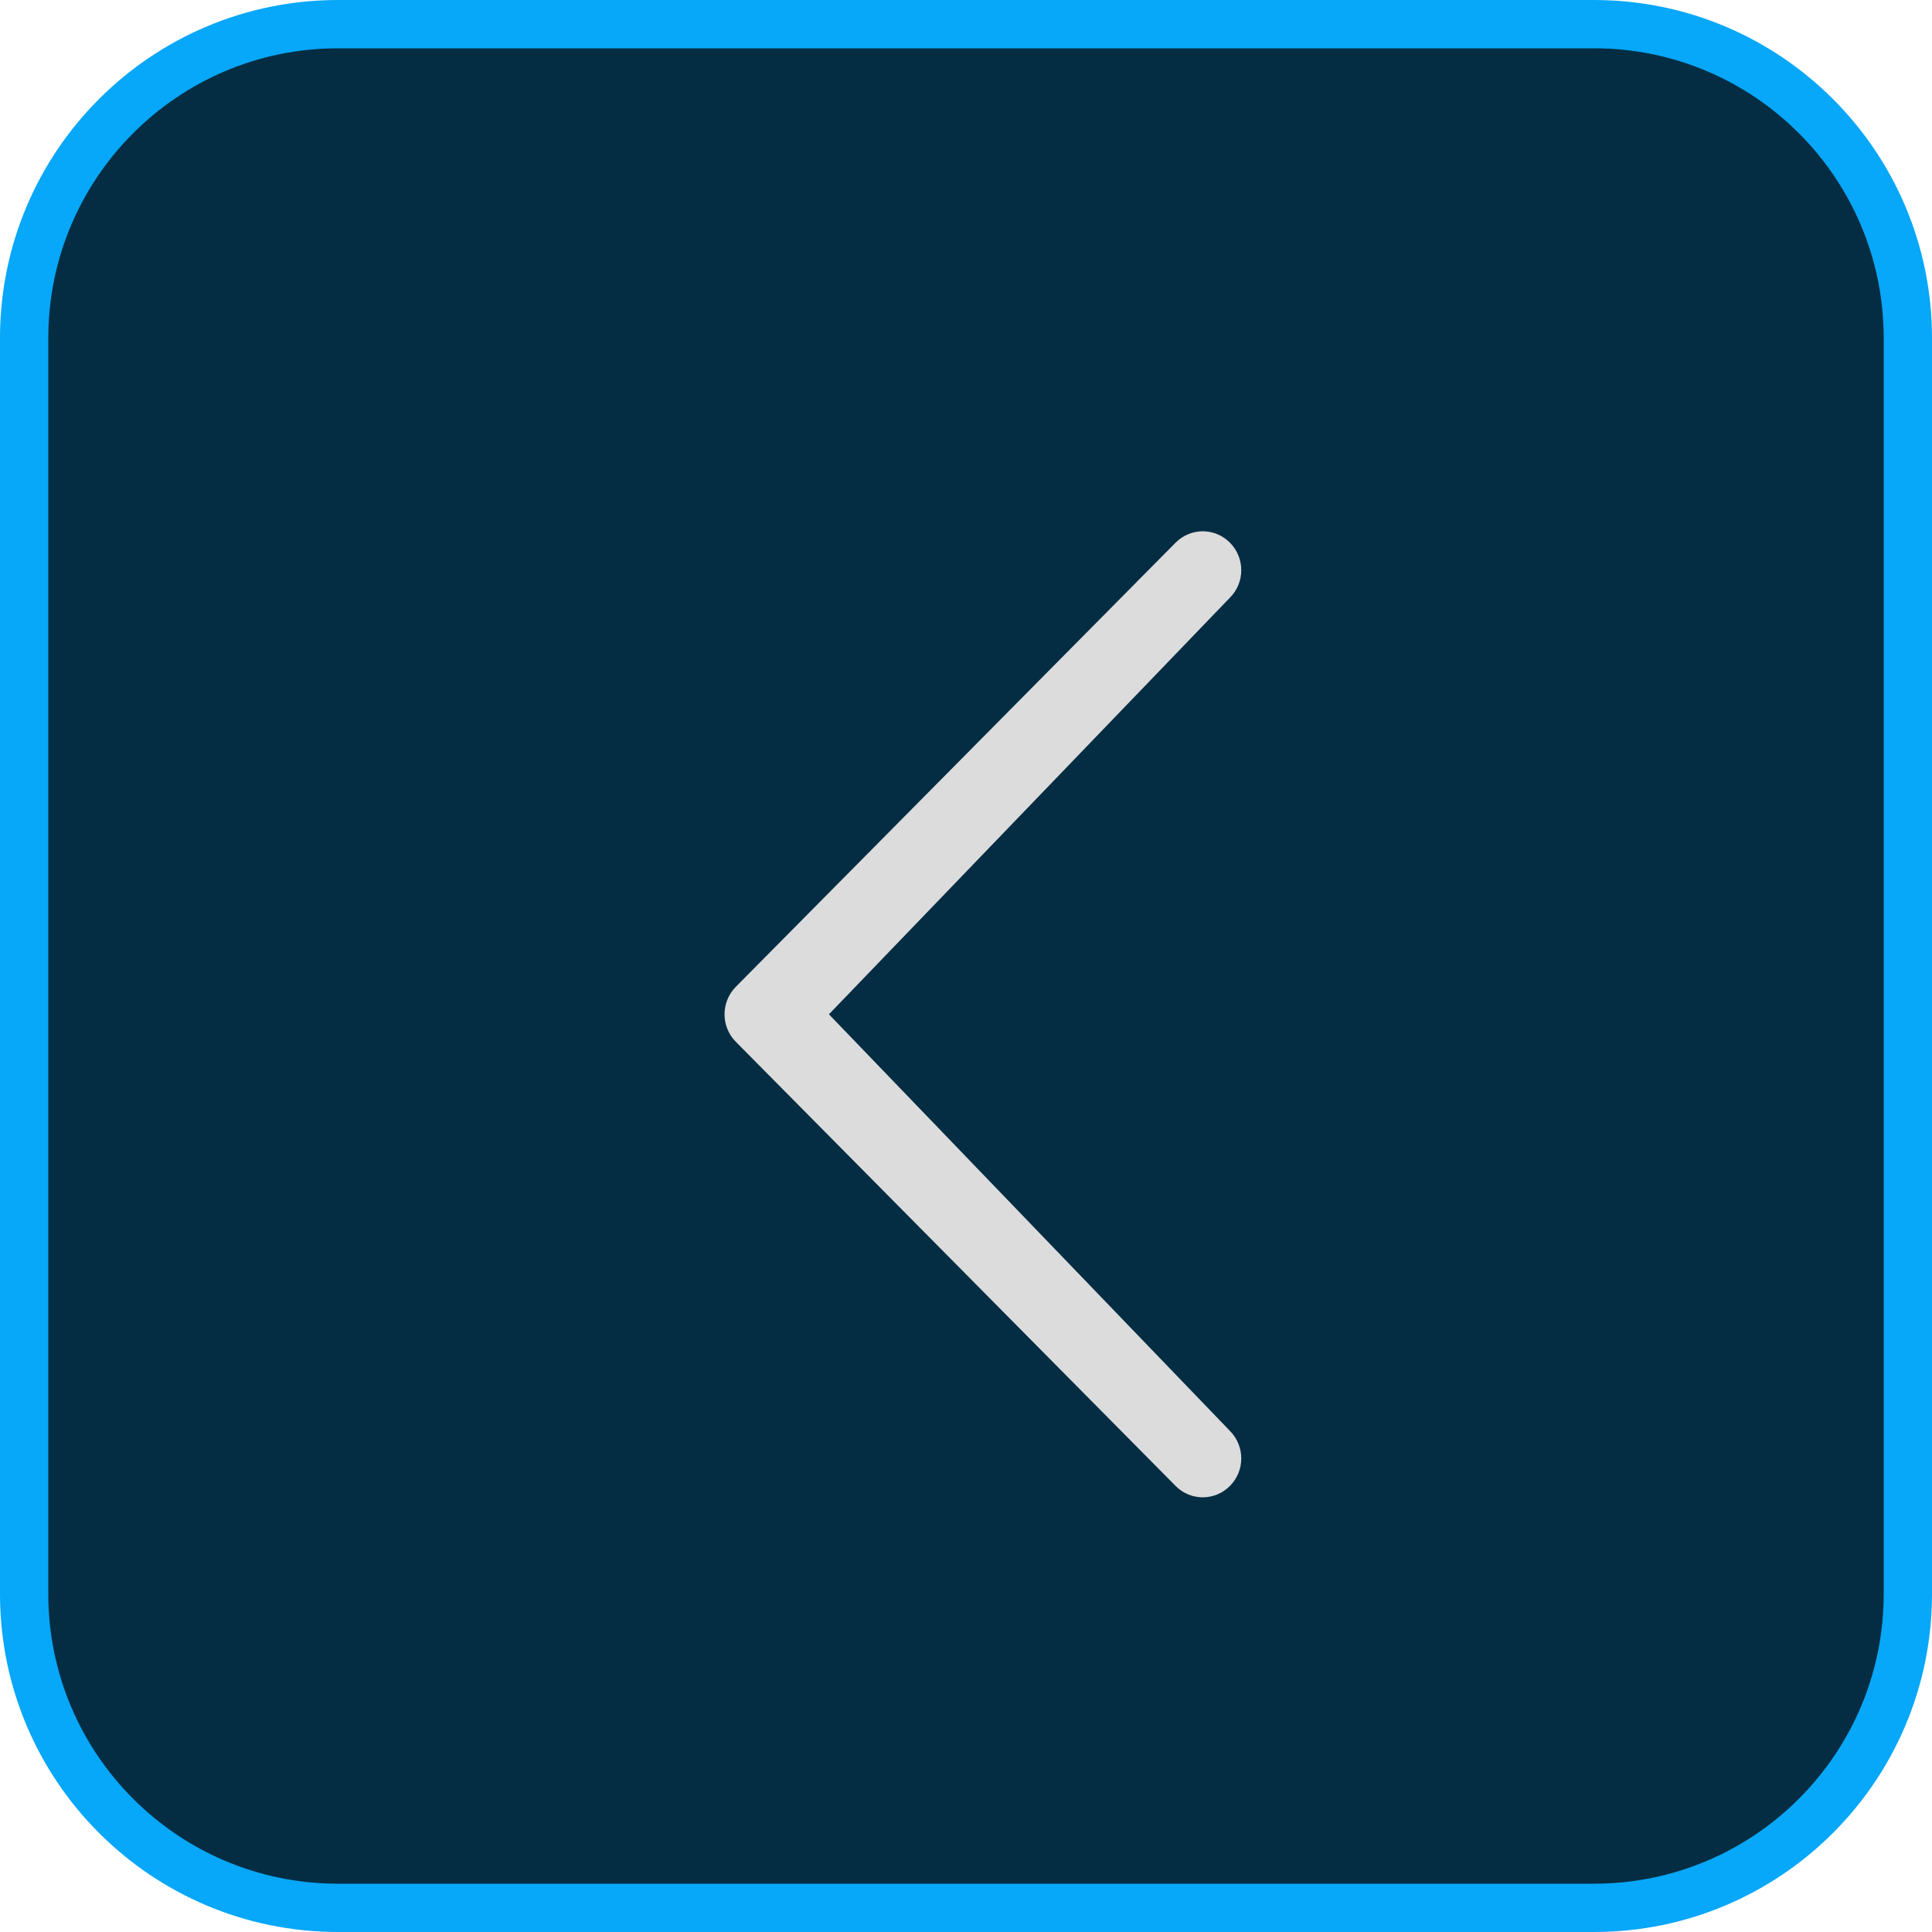 <svg width="40" height="40" viewBox="0 0 40 40" fill="none" xmlns="http://www.w3.org/2000/svg">
<path d="M0.5 7C0.5 3.41 3.41 0.5 7 0.5H33C36.59 0.5 39.5 3.41 39.5 7V33C39.5 36.59 36.59 39.5 33 39.5H7C3.41 39.5 0.5 36.59 0.5 33V7Z" fill="#042D43" stroke="#07A7F9"/>
<path d="M25.465 29.626C25.777 29.942 25.777 30.45 25.465 30.764C25.154 31.078 24.65 31.08 24.339 30.764L15.234 21.569C14.923 21.255 14.923 20.747 15.234 20.431L24.339 11.236C24.651 10.921 25.154 10.921 25.465 11.236C25.777 11.551 25.777 12.06 25.465 12.373L17.162 21L25.465 29.626Z" fill="#DCDCDC"/>
</svg>
